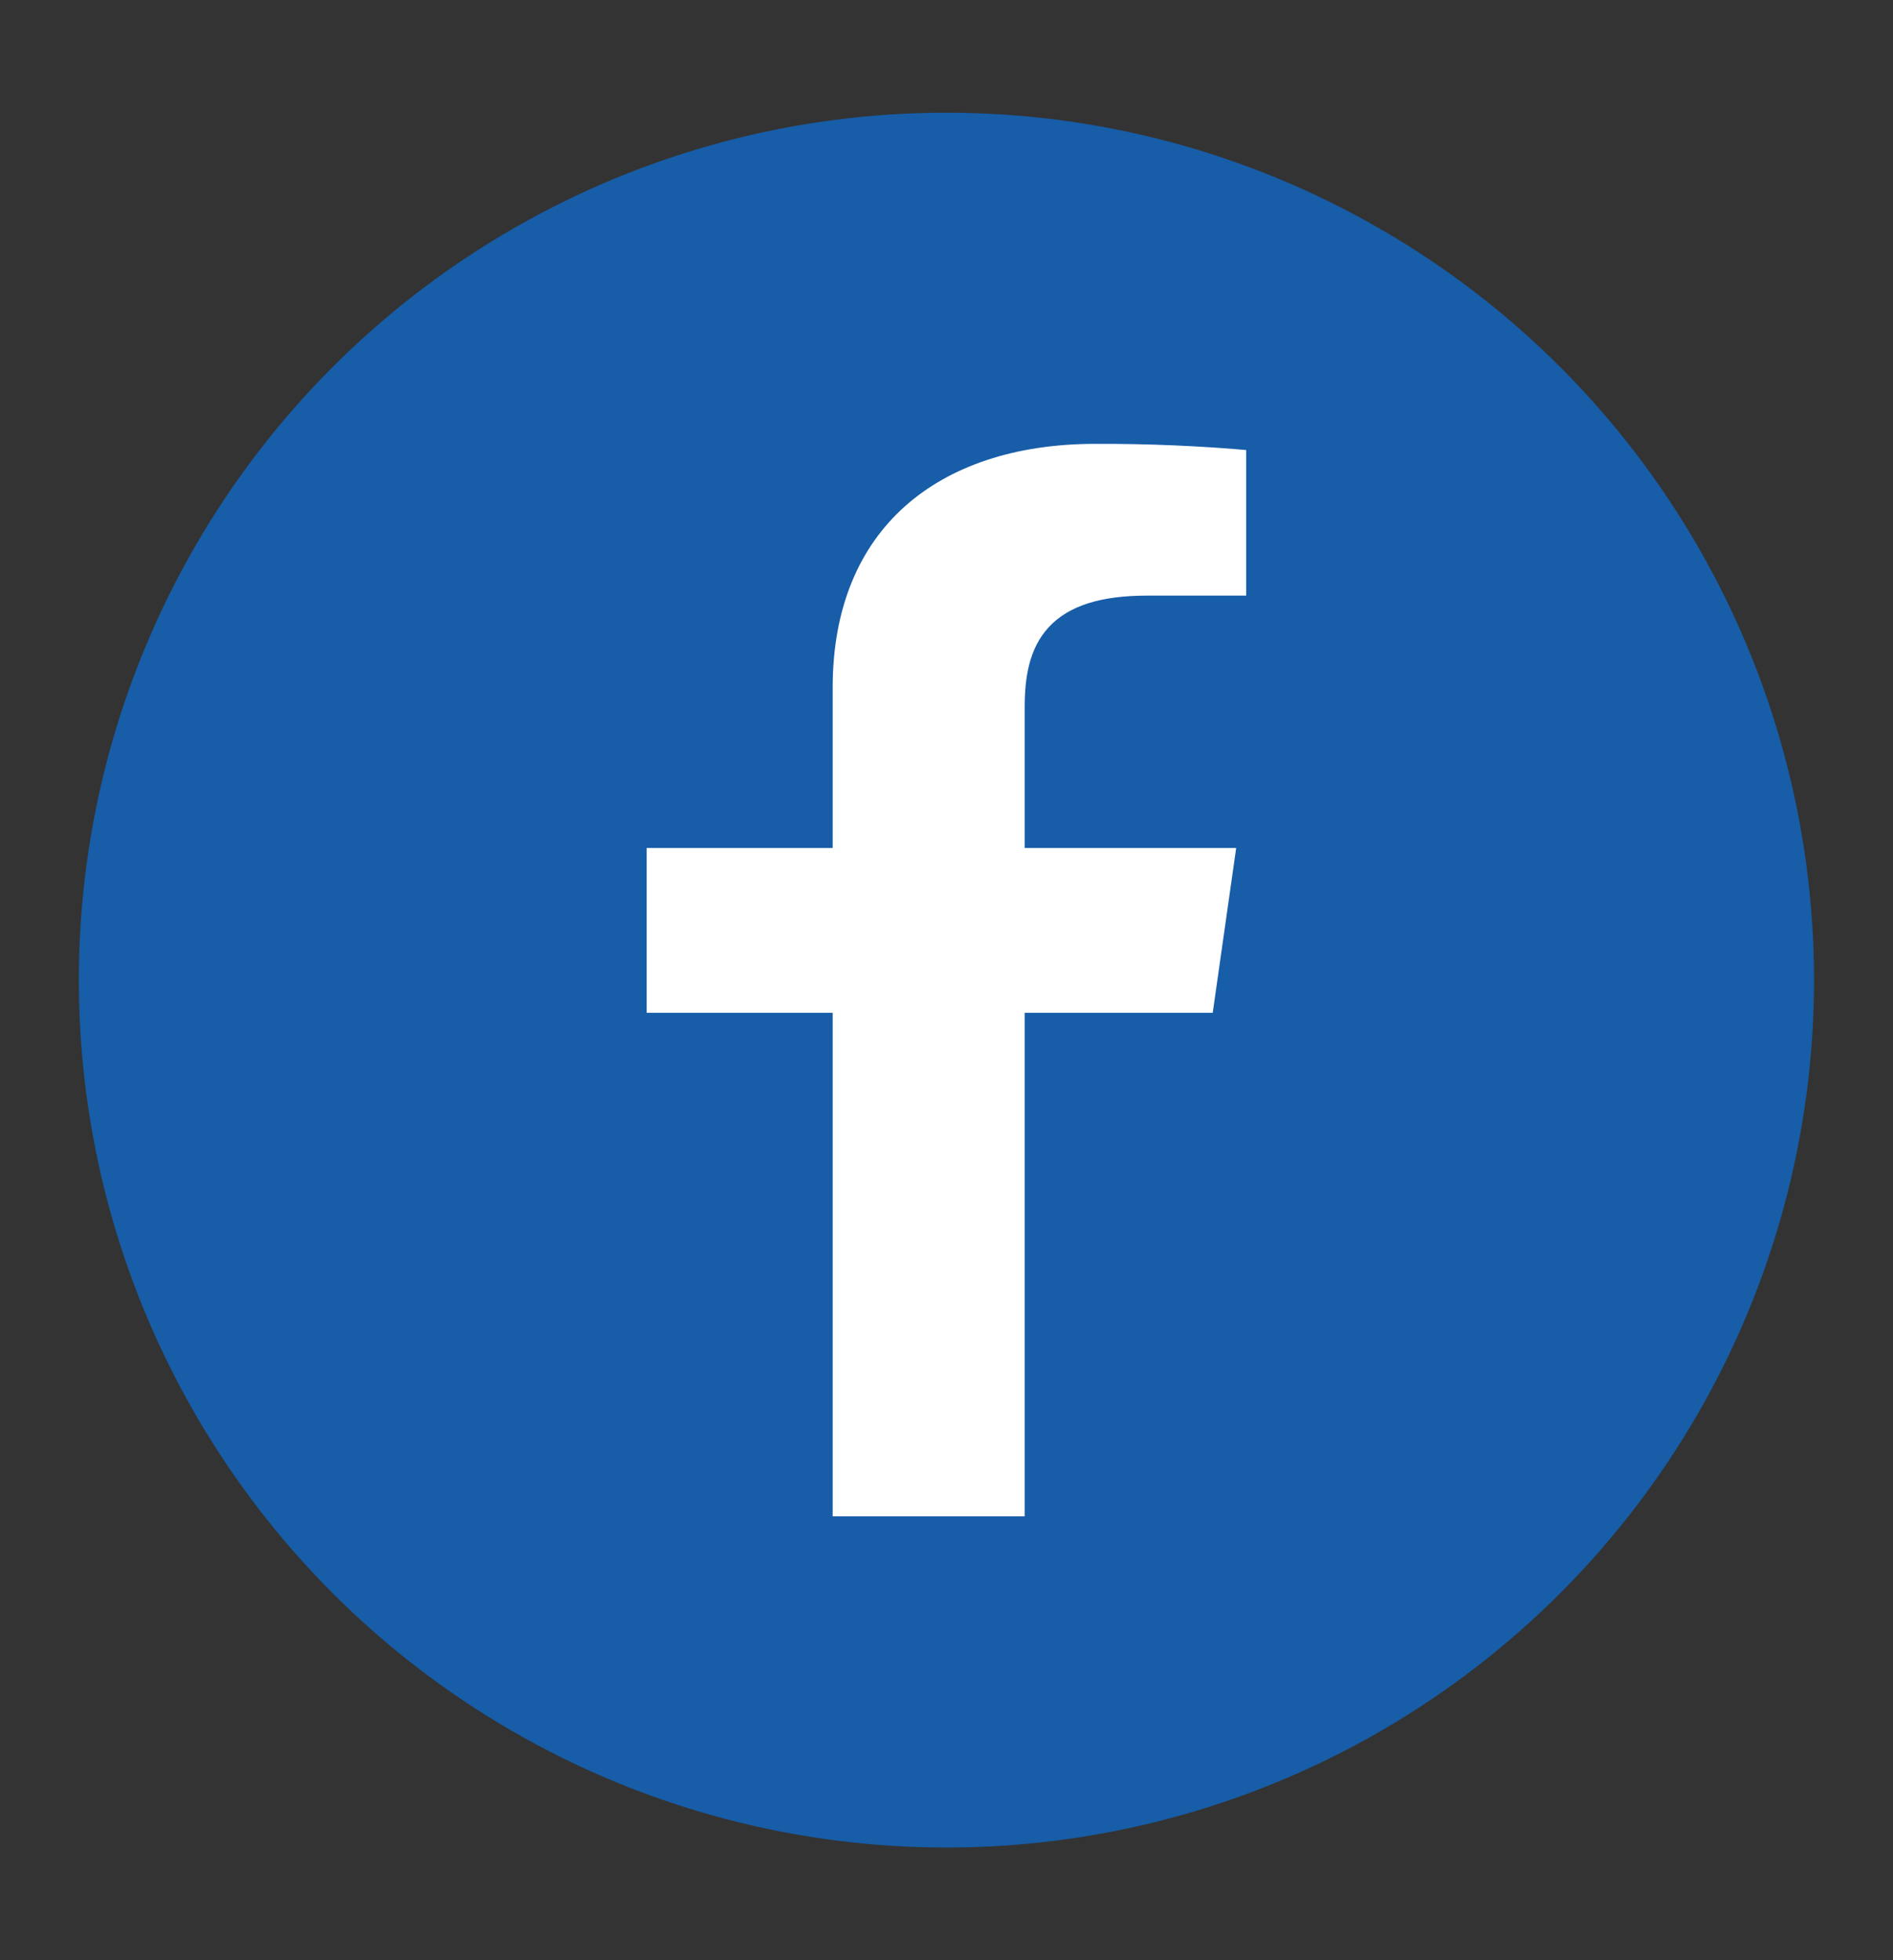 <svg width="28" height="29" viewBox="0 0 28 29" fill="none" xmlns="http://www.w3.org/2000/svg">
<rect x="0" y="0" width="28" height="29" fill="#333333" stroke="none"/>
<circle cx="13.999" cy="14.5" r="12.833" fill="#175DA8"/>
<path d="M16.198 6.45H16.199C16.984 6.447 17.768 6.48 18.549 6.551V8.928H16.973C16.297 8.928 15.861 9.074 15.599 9.357C15.337 9.64 15.274 10.032 15.273 10.459V12.429H18.419L18.039 15.1H15.273V22.55H12.2V15.1H9.448V12.429H12.2V10.172C12.2 8.955 12.609 8.029 13.305 7.406C14.002 6.782 15.001 6.45 16.198 6.45Z" fill="white" stroke="#175DA8" stroke-width="0.233"/>
</svg>
